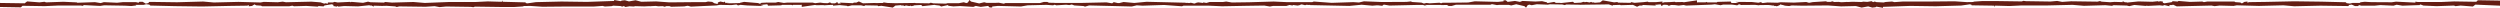 <svg xmlns="http://www.w3.org/2000/svg" width="1920" height="6" viewBox="0 0 1920 6" preserveAspectRatio="none"><path d="M18.92 2.54l1.92-1.45 9.46.73 3.83-.46 1.24.46 13.3-.46 10.14.46.82.36V2.1l13.3-.45 4.39.72 2.47-.72 10.14.45 4.38-.45h10.15l1.92.45.68-.73h2.47L112 2.82l1.92-.46.68-.9h1.24l20.14.27L156 1.18l8.22.73 18.92-.46 17 .46 2.46-.46 10.7.28 3.83-.46 2.47.46 19.6-.46 7 .55 3.15 1.09v-.46l2.46.37V1.9h3.84l1.23-.46 2.47.46 9.46-.46v.28l1.23-.28 8.78.73 3.84-.9 1.91.45 10.15.27 1.23-.46 5.07.46 16.45-.46 8.78.73 18.77-.73h11.38v-.09l.14.1h8.63l9.46-.46 9.46.27h1.65L386 .27l.27 1.1 17.28.45.4.63h.83l.27.19.28-.1 6.3-.9 19.6-.46 19.6.27 20.84-.72V0l5.07.9.68-.45 2.48-.27 3.15.91 5.07-.9 4.4 1.17 11.37-.27 10.14.73 19.6-.18h8.23l1.92-.46 3.15.27 1.78 1.1h.14l1.92.45 1.1-.46-.55.1V1.9l1.92-.73 2.6.55.82-.55.27.91.41.1h3.43l-2.88.17 2.2.19 8.08-.19.14-.18 3.15-.73 10.7.91 1.5.55 1.24-.73 3.84-.18v-.1l.4.1h6.59l1.91-.46 4.4.73L604.5 2h19.6l1.92.45 3.84-.45 2.74.36 3.01.1 1.79-.64 1.23.73h2.74l1.65-1 .54 1.09h.14v.09l2.2-.18-.97-.55 10.15.46.68-.46h1.92l1.92-.9 3.15 1.45 9.46-.28.14.1 5.9-.1.27-.45 3.01.45 6.17.19 14.53-.19h.55l.14.1 4.93.09 5.76.09 1.23-.46 1.92.46 10.7.27h.13l-.14-.1-1.23-.26h10.14l3.84-.73 1.92.63 1.23-.45L744.6 0l1.1 1.18 6.3 1.46 3.84-.91 1.78.45h7.27l2.2-.09 3.83.73 1.23-.46h26.46l3.15-.9h2.47l1.37.63 4.39.1.13.08h19.47l20.15-.45 3.7.63h.14l.54.1 1.24-.91 3.15.72h1.1l3.3-.82 8.21.73 9.46-.9 30.16.72-.28.18 1.51-.09 1.24.18 1.37-.27 2.6.64 1.1-.28v-.18l1.92-.45 3.83.45v-.45l2.47.45 2.47-.72h10.14l2.6-.37 4.39.73 13.3-.18 18.77-.55 10.15.46h19.46l1.23-.46 13.7 1 16.6-.54 4.38.27 3.84-.9 13.84.54 18.92-.1 3.15-.36 1.23.46 7 .45 1.91.73 1.92-.46 2.47.28 7.54-.46 1.23.46 1.24-.46h5.07l14.53-.18 5.07-.91 17.68.45 4.39-.45V.27h1.78l1.37 1.18 5.62-.72 3.84.72 1.92-.72 10 .45 5.08-.27 3.7.9.4.55 5.22-.9 1.23.72h3.15l.69.18 9.32-1 .82.73.28.18 5.34-.27.14-.18 1.92-.46.55.37 1.23-.28 2.47.46 1.23-.46.82.46 1.79-.1-.41.37 4.66-.36 2.05-1.55 8.77 1.55 2.47-.28.41.46 9.6.18.69-.54 2.46.54 7-.54 3.15-.37.68.37h5.62l5.08-.46-.28.91.82-.09.69-.27 3.97-.1 4.25-.27.41.28 5.35-.1 1.23.19 10-1.46v1.64l.69-.1h6.03l.27-.36.96.37h7.26l.55-.37 10.15-.27.54 1.1h5.62l-2.46-.83 12.6.1 4.94.54 1.92-.45 1.24.72 3.83-.45 7.68.18 2.47-.36 10.14.27 9.46-.46 1.92.55h.68l2.33-.46 10.15-.63 1.23.45h2.47l1.23-.45 1.51.54 3.43-.09 1.92.27 3.7-.18.68-.09.55.1 3.84-.19 6.85.18 1.37-.27 3.15.18 3.16-.54 1.23.72 1.24-.45 1.23.45 5.62.28 1.37-.37 5.07-.36 1.78.45 1.38-.09 5.07-.36h20.15l19.6-.18 9.46.63 5.2-.09-.13-.27 6.85-.46h10.14l20.15.28 1.24-.46 1.92.27 18.91.28 5.08-.46 3.83.73 7-.46 20.14.28 1.92-.46 1.24.46 6.58.45 3.29-.27 6.3.18V.91l1.65.82h1.5V2l8.92-.9 10.69.26 4.38-.45.69.45.68-.45 2.33.27v.91l1.24.46 5.62-.91.68-.73 3.84.27.69-.45 8.77.73 9.46-.28 1.23.46 2.6-.46h20.84l.68.46 3.84.27 1.23.73 1.92-1.18 2.33-.28v.91l1.24-.45 13.3-.19 21.38-.45 20.83.27 18.78.46.69.72 2.47.28 1.91-.46h6.31l-.69-.45 3.84-.46 5.07.28 15.77.09 3.15-.46 14.94.73v-.73l1.92.28h17.68l10.15-.46 17 .27L1903 .18l17 .28v3.9l-18.92-.81-1.91 1.45-9.46-.73-3.84.46-1.23-.46-13.3.46-10.14-.46-1.92-.72-.68-.1-.28.46-13.3.45-4.38-.72-2.47.72-10.14-.45-4.4.45h-10.13l-1.79-.45-.68.73h-2.47l-2.46-1.1-1.92.28-.69.82h-1.23l-20.15-.28-20.15.46-8.23-.73-18.91.46-17-.46-2.47.46-10.7-.28-3.83.46-2.47-.46-19.6.46-6.99.18-3.15-1.45v.45h-2.47v.91l-3.84-.9-1.23.45-2.47-.28-9.46.46v-.28l-1.23.28-8.77-.73-3.84.9-1.92-.45-10.15-.27-1.23.46-5.07-.46-16.45.46-8.77-.73-18.92.45h-11.38v.1l-.13-.1h-8.64l-9.46.46-9.46-.27h-1.64l-.27 1.09-.28-1.1-17.27-.27-.41-.63h-.82l-.28-.19-.27.1-6.3.9-19.6.55-19.6-.27-20.84.72V6l-5.07-.9-.69.45-2.47.27-3.15-.91-5.07.9-4.39-1.17-11.38.27-10.14-.73-19.6.18-8.22-.18-1.92.46-3.16-.28-1.78-.54h-.14l-1.91-.46v.55h-.55v.18l-1.92.73-1.51-.37-.41.28-.28-.46-2.19-.09h-1.92l2.74-.27h.14l-1.92-.1-8.09.1-.13.18-3.16-.36-10.69.09-1.5-.55-.42.18-1.1.64-3.83-.54v.09l-.42-.1h-6.57l-1.92.46-4.39-.73-2.46.28-19.6.72-1.92-.45-3.84.45-2.74-.36-3.02-.1-1.78.64-1.23-.72h-.42l-2.33-.1-1.65 1-.54-1.08.27-.19h-.82l-3.98.37.96.54-10.14-.45-.69.45h-1.91l-1.92.91-3.16-1.45-9.46.27-.4-.27-5.49.18-.27.45-3.02-1-6.44.1-14.53.18-.69.09-.13-.1-4.94-.08-5.76-.1-1.23.46-1.92-.46-10.7-.18h-.13l.14.1 1.23.27-10.14-.37-3.84.73-1.92-.46-1.23.46-1.24 1.9-1.23-1.17-6.3-1.46-3.84.91-1.92-.45h-7.27l-1.78.18-3.84-.73-1.23.46h-26.46l-3.15.9h-2.46l-1.23-.72-4.39.09-.14-.1h-12.6l1.77 1-3.01-1h-5.62l-20.15.46-3.7-.63h-.14l-.55-.1-1.23.91-3.15-.36h-1.1l-3.3.27-8.22-.72-9.46.9-30.29-.63.28-.18-1.51.09-1.24-.18-1.23.36-2.6-.64-1.1.28v.18l-1.92.45-3.84-.45v.45l-2.47-.45-2.46.73h-10.15l-2.47.45-4.38-.73-13.3.19-19.05.36-10.15-.46h-19.46l-1.23.46-13.71-1-16.59.54-4.38-.27-3.84.9-13.84-.35-18.92-.46-3.15.9-1.24-.45-6.99-.45-1.92-.73-1.92.46-2.46-.28-7.54.46-1.24-.46-1.23.46-5.07-.36-14.53.36-5.07.9-17.69-.45L762 5v.73h-1.92l-1.23-1.18-5.62.72-3.84-.72-1.92.72-10.14-.63-5.08.27-3.83-.46-.42-.54L722.8 5l-1.24-.73-3.15-.36-.69-.18-9.32 1-.68-.73-.28-.18-5.34.27-.14.18-1.92.46-.55-.37-1.23.28-2.47-.46-1.23.46-.82-.46-1.79.1.41-.37-4.66.36-2.05 1.55-8.78-1.37-2.46.28-.41-.46-9.6-.18-.69.55-2.46-.55h-7l-3.15.73-.68-.37-5.62-.54-5.07.45.13-.63-2.87.09-4.25.27-.28-.18-5.34.1-1.24-.2-10.14 1.46V3.64l-.69.09h-6.03l-.27.36-.96-.36h-7.26l-.55.36-10.15.27-.54-1.09-5.35.55 2.47.82-12.61-.46-5.08-.45-1.92.45-1.23-.73-3.84.46-8.9-.18-2.6.45-10.15.46-9.46.45-1.92-.54-.82-.1-2.33.46-10.15.27-1.23-.45h-2.47l-1.23.45-1.51-.45-3.43.09-1.92-.27-3.7.18-.68.09-.55-.1-3.84.19-6.85-.18-1.37.27-3.16-.18-3.15.54-1.23-.72-1.24.45-1.23-.45-5.62-.28-1.37.37-5.07.27-1.79-.45-1.37.09-5.07.36h-20.15l-19.6.18-9.46-.63-5.2.09.13.27-7 .46H384.9l-20.15-.28-1.23.46-1.92-.28L342.69 5l-5.08.46-3.83-.73-7 .45-20.15-.27-1.91.46-1.24-.46-6.58-.45-3.56.09-6.3-.19v.73l-1.65-.82h-1.51V4l-8.91.9-10.69-.26-4.39.45-.68-.45-.69.45-2.46-.45v-.91l-1.24-.46-5.62.91-.68.73-3.84-.27-.69.45-8.77-.54-9.46.27-1.23-.46-2.47.46h-20.84l-.68-.46-3.84-.27-1.23-.73-1.92 1.19-2.47.27V3.9l-1.23.45-13.3.19-21.38.45-20.84-.27-18.91-.46-.69-.72-2.47-.28-1.91.46h-6.3l.68.45-3.84.46-5.07-.28-15.77-.27-3.15.46-12.89-.64v.64l-1.92-.28H44.41l-10.14.46-17-.28-1.23 1.19L0 5.36V2.27zM1124 2.27l-.27-.09-.14.1zM792.98 3.91l.13-.1h-.41zm-235.5-1.46l-.27-.09-.28.1zm-1.92-.18zm-3.56.37z" fill="#641e14"/></svg>